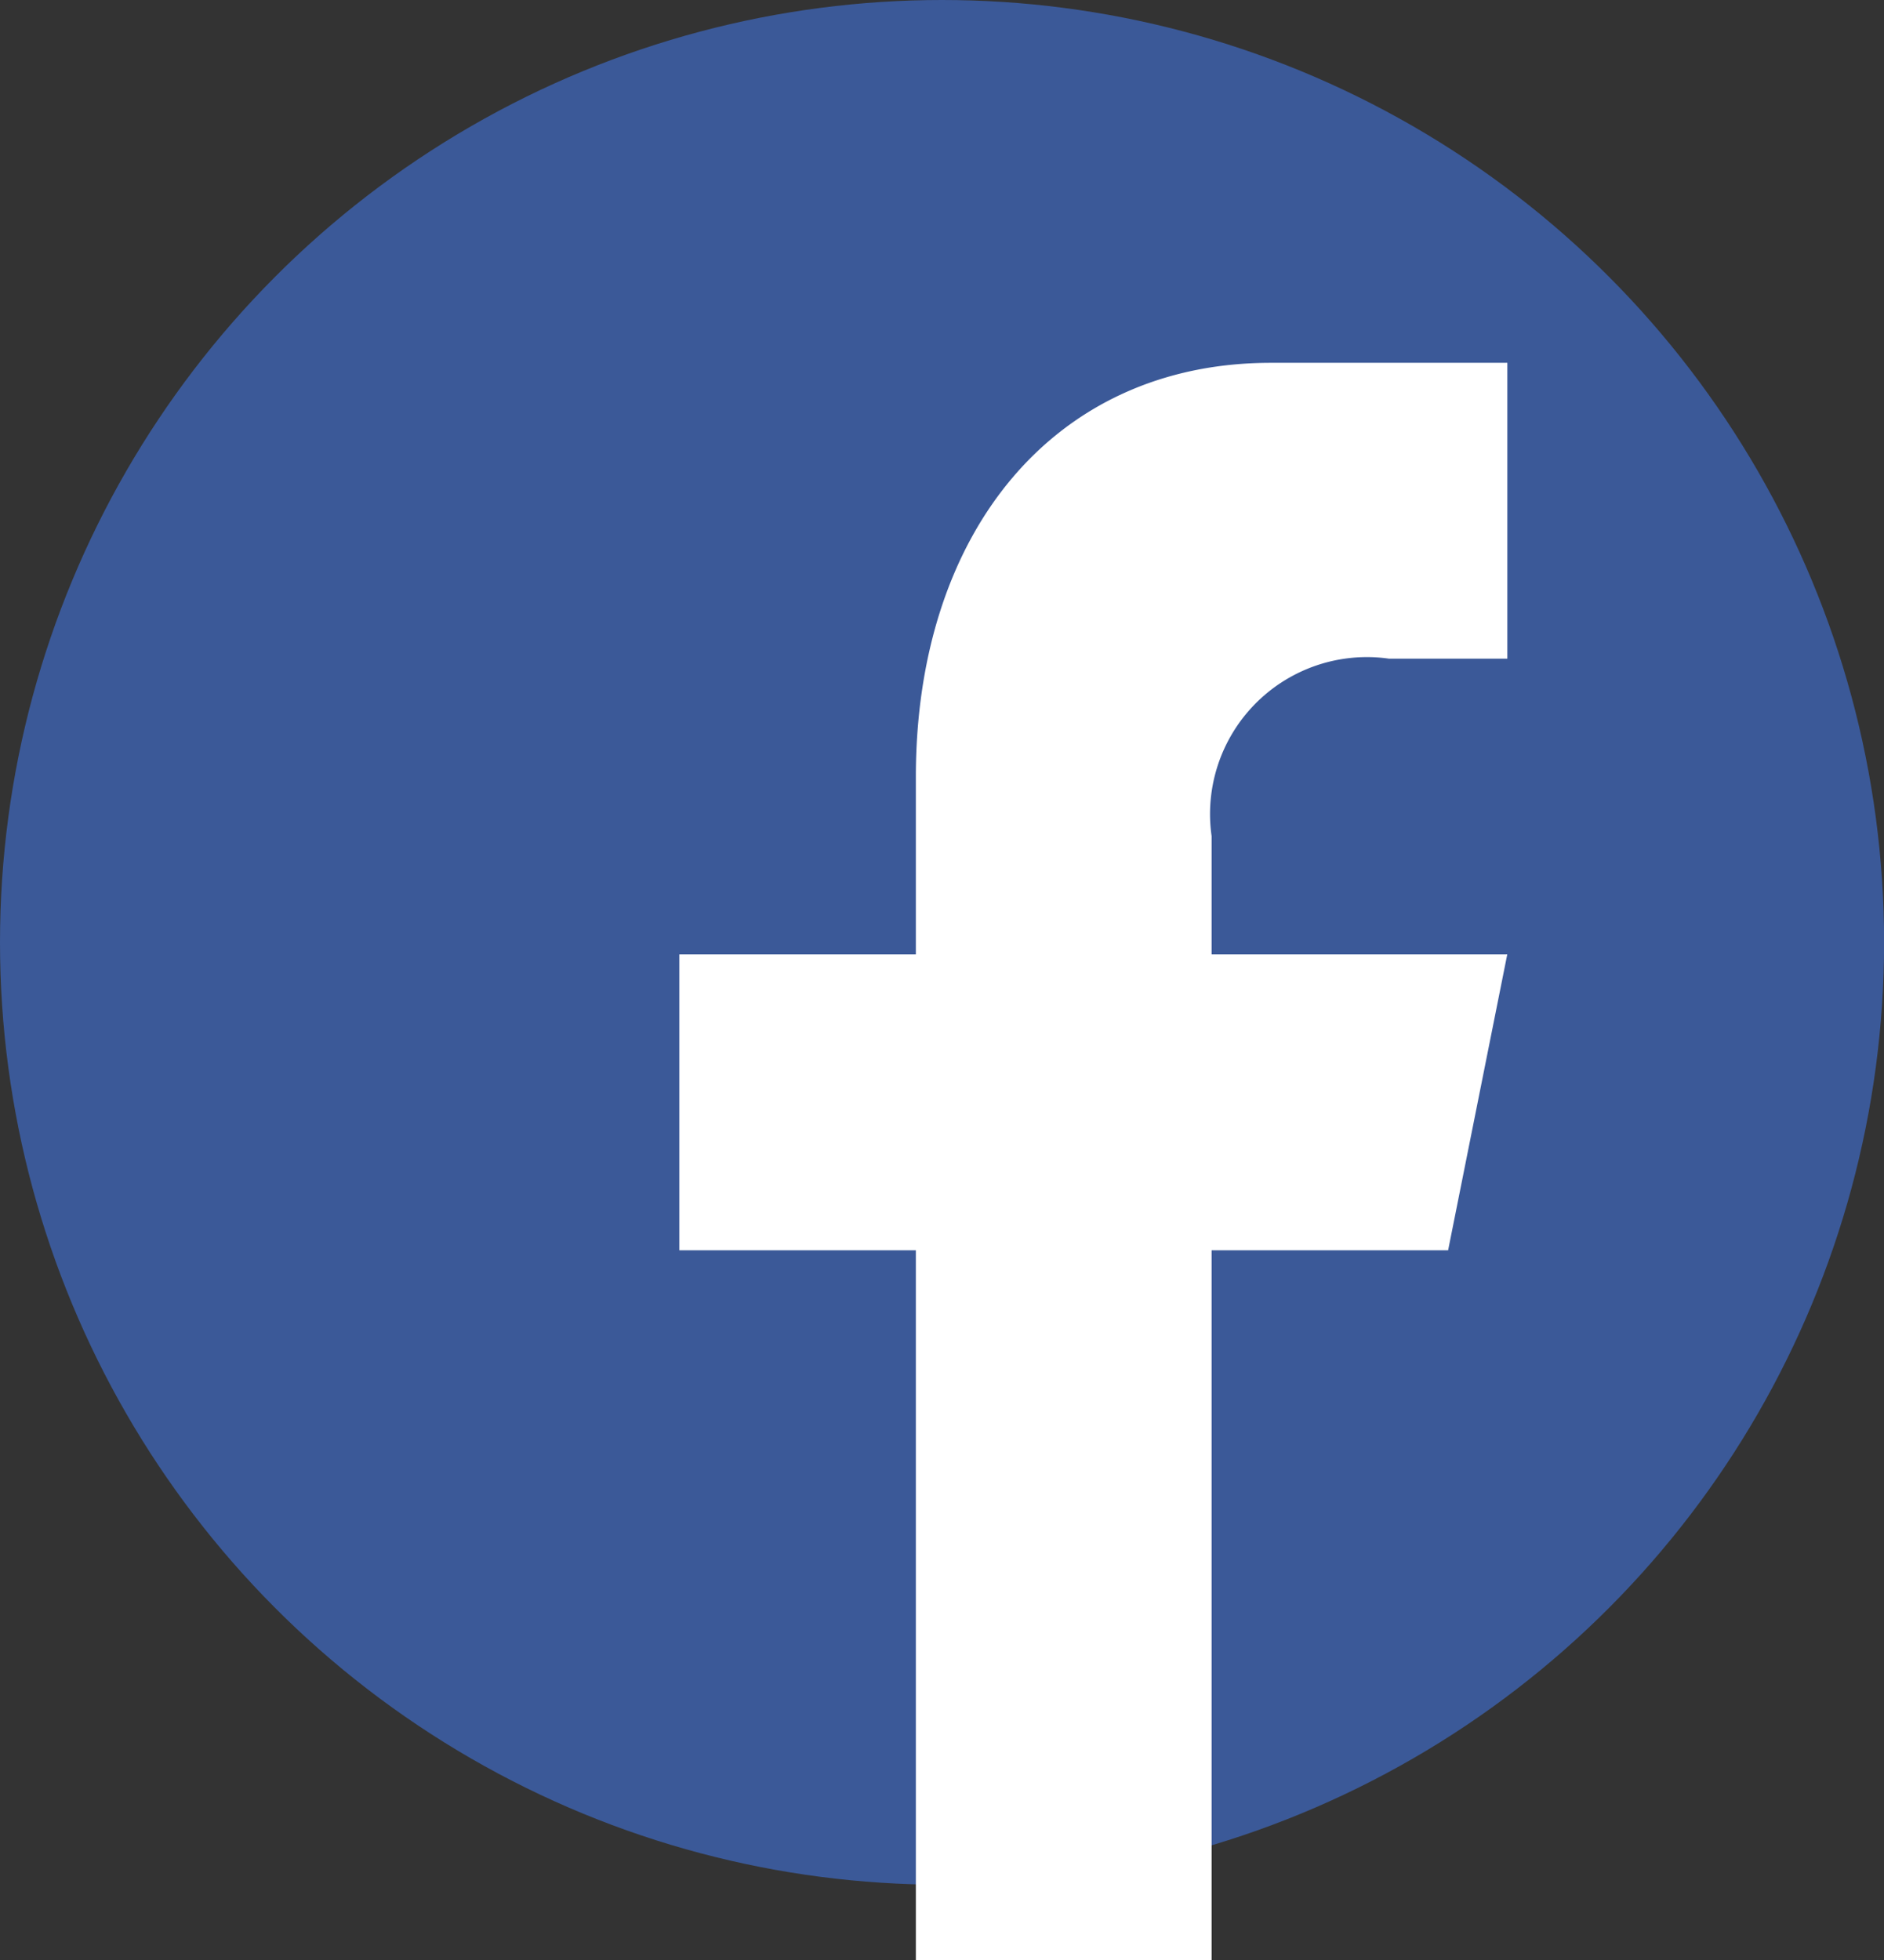 <svg xmlns="http://www.w3.org/2000/svg" xmlns:xlink="http://www.w3.org/1999/xlink" width="20.933" height="21.772" viewBox="0 0 20.933 21.772">
  <rect x="0" y="0" width="20.933" height="21.772" fill="#333333" stroke="none"/>
  <defs>
    <clipPath id="clip-path">
      <rect width="20.933" height="21.772" fill="none"/>
    </clipPath>
  </defs>
  <g id="_317752_facebook_social_media_social_icon" data-name="317752_facebook_social media_social_icon" clip-path="url(#clip-path)">
    <g id="_317752_facebook_social_media_social_icon-2" data-name="317752_facebook_social media_social_icon" transform="translate(0 -0.001)">
      <ellipse id="Ellisse_21" data-name="Ellisse 21" cx="10.467" cy="10.467" rx="10.467" ry="10.467" transform="translate(0 0.001)" fill="#3b5998"/>
      <path id="f_2_" d="M18.914,22.742V14.857h2.628l.657-3.286H18.914V10.257a1.743,1.743,0,0,1,1.971-1.971H22.2V5H19.571c-2.415,0-3.943,1.893-3.943,4.6v1.971H13v3.286h2.628v7.886Z" transform="translate(-5.452 -0.969)" fill="#fff"/>
    </g>
  </g>
</svg>
